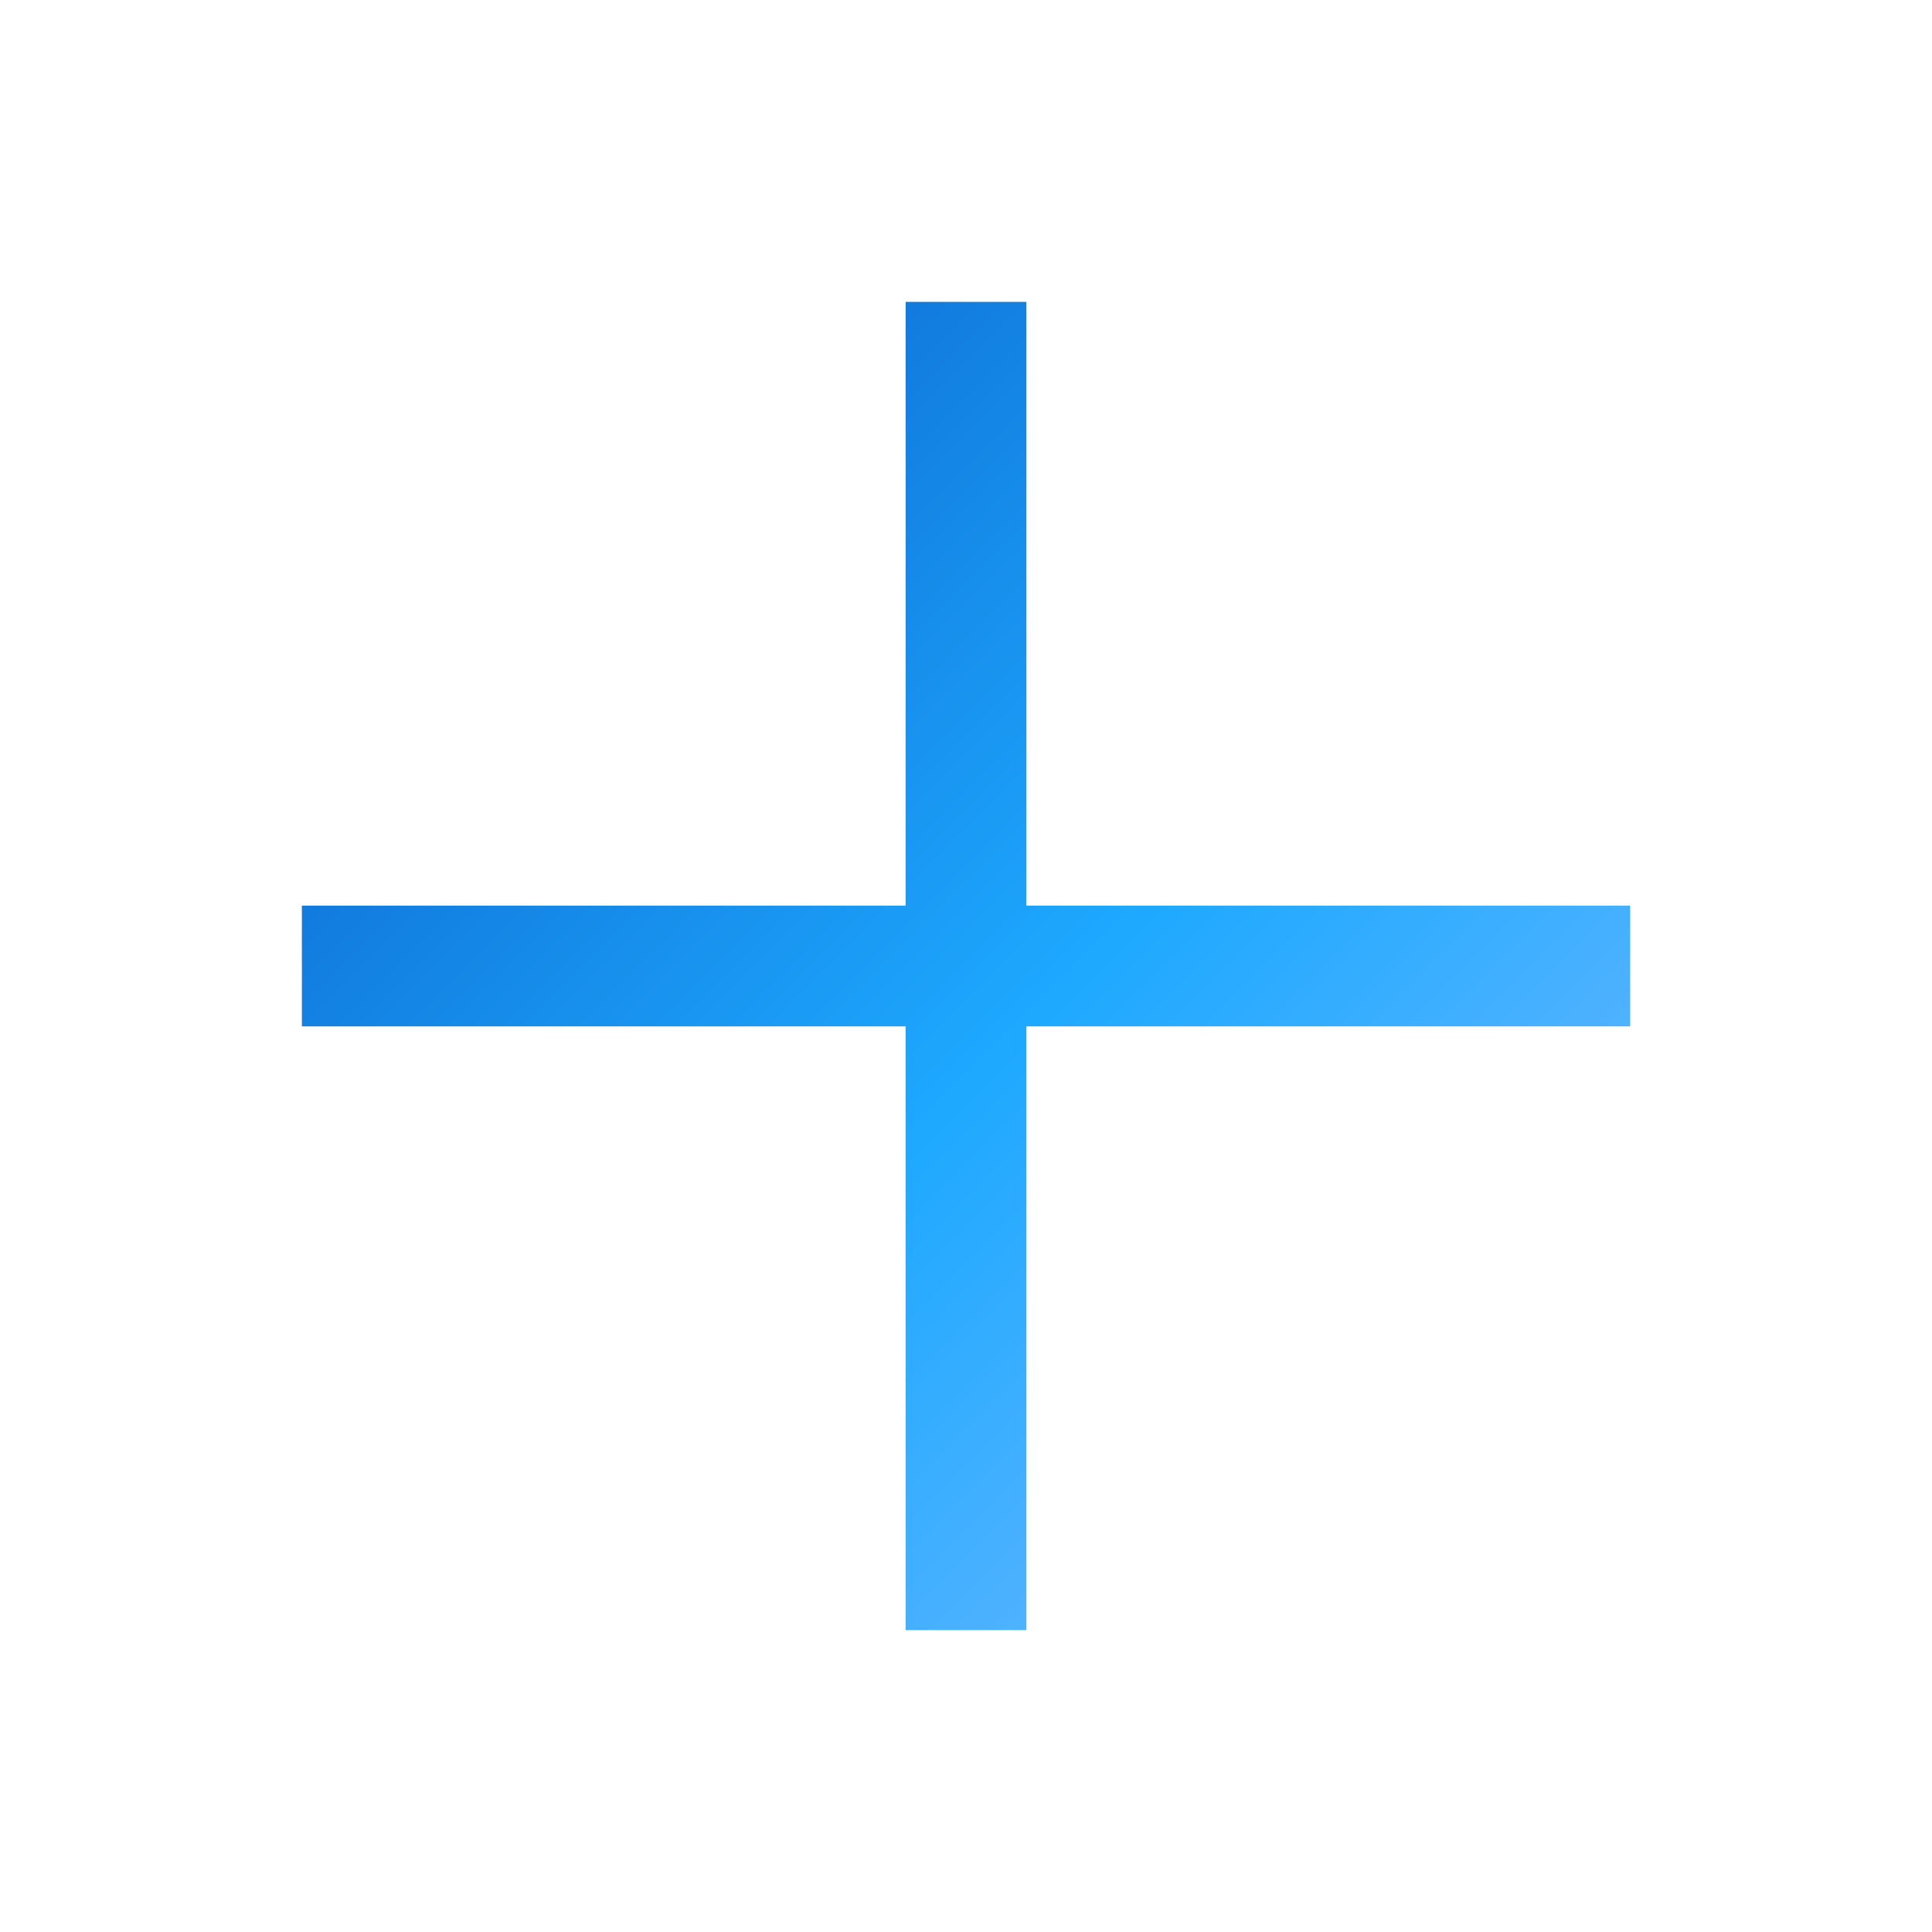 <svg width="32" height="32" viewBox="0 0 32 32" fill="none" xmlns="http://www.w3.org/2000/svg">
<path d="M15 5V15H5V17H15V27H17V17H27V15H17V5H15Z" fill="url(#paint0_linear_2016_5424)"/>
<defs>
<linearGradient id="paint0_linear_2016_5424" x1="5" y1="5" x2="27" y2="27" gradientUnits="userSpaceOnUse">
<stop stop-color="#085BC5"/>
<stop offset="0.55" stop-color="#1EA9FF"/>
<stop offset="1" stop-color="#80BBFF"/>
</linearGradient>
</defs>
</svg>
